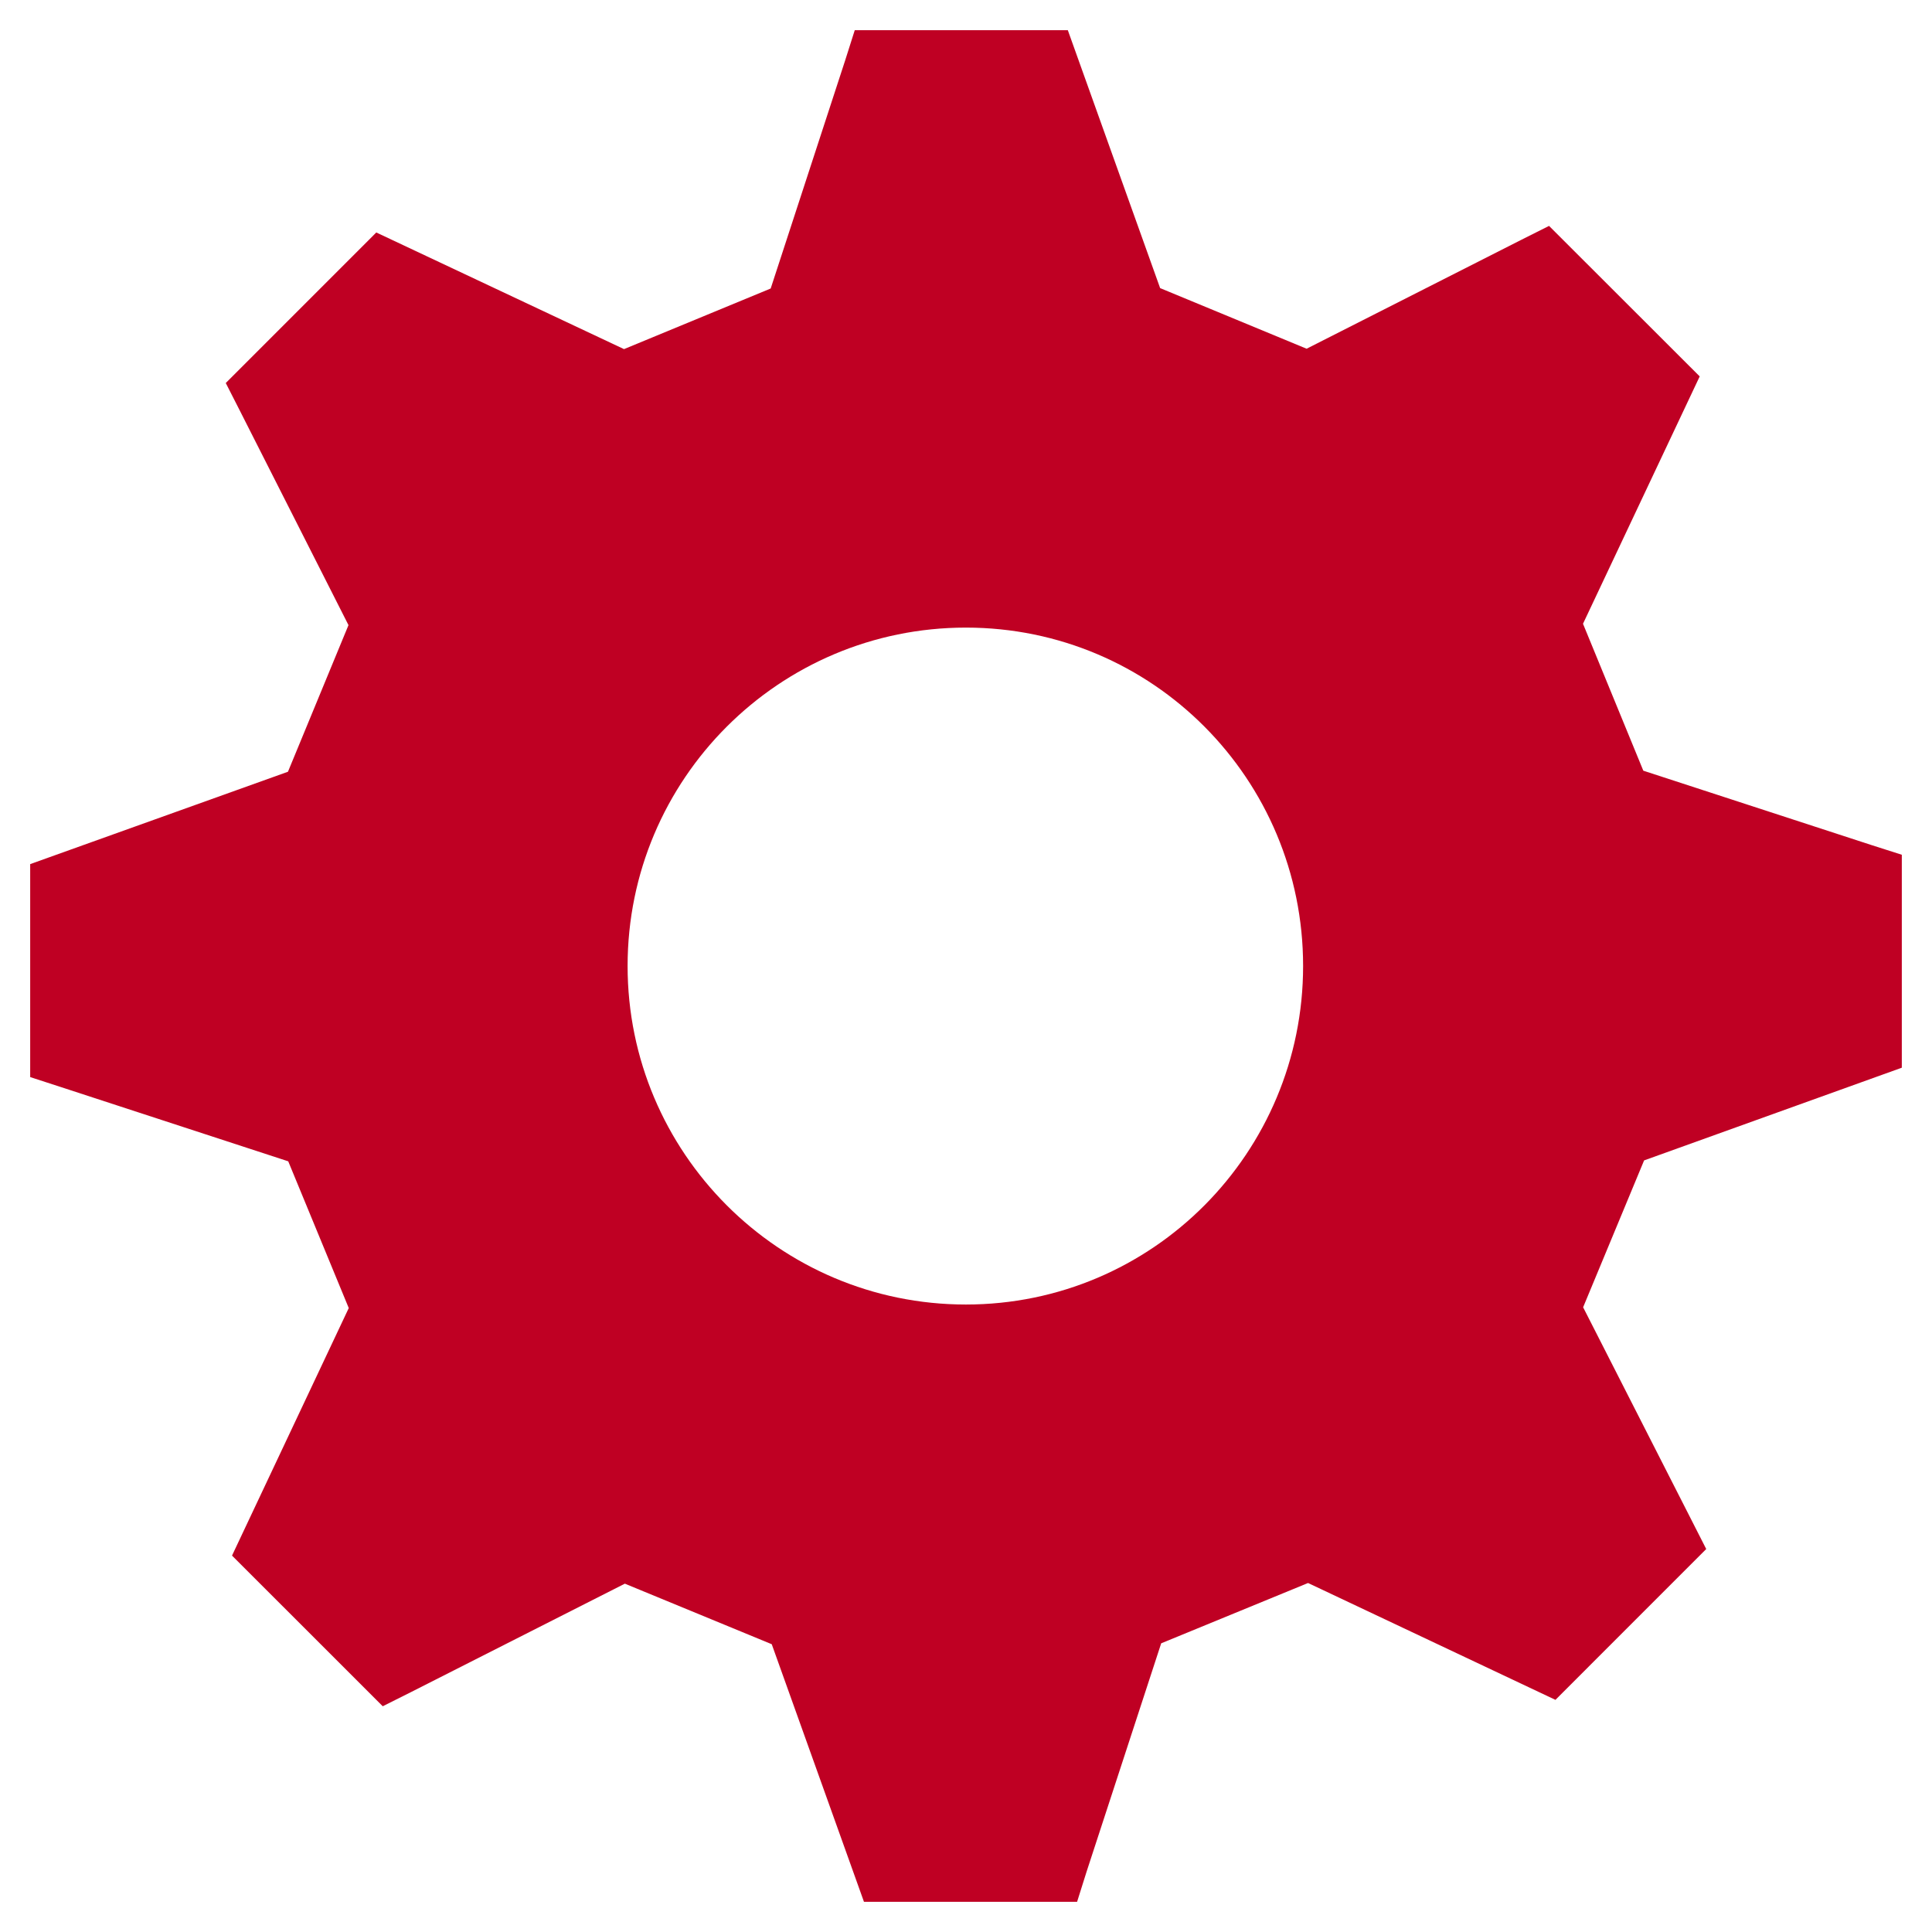 ﻿<?xml version="1.0" encoding="utf-8"?>
<!DOCTYPE svg PUBLIC "-//W3C//DTD SVG 1.1//EN" "http://www.w3.org/Graphics/SVG/1.1/DTD/svg11.dtd">
<svg xmlns="http://www.w3.org/2000/svg" xmlns:xlink="http://www.w3.org/1999/xlink" version="1.1" baseProfile="full" width="64" height="64" viewBox="0 0 64.00 64.00" enable-background="new 0 0 64.00 64.00" xml:space="preserve">
	<path fill="#BF0023" fill-opacity="1" stroke-width="1.333" stroke-linejoin="miter" d="M 31.996,20.79C 25.809,20.79 20.79,25.809 20.79,32C 20.79,38.184 25.809,43.214 31.996,43.214C 38.184,43.214 43.167,38.184 43.167,32C 43.167,25.809 38.184,20.79 31.996,20.79 Z M 54.463,38.44L 52.443,43.305L 56.046,50.38L 56.521,51.314L 51.526,56.31L 43.331,52.439L 38.466,54.437L 35.996,61.997L 35.68,63L 28.62,63L 25.565,54.467L 20.699,52.461L 13.613,56.054L 12.679,56.522L 7.686,51.531L 11.553,43.331L 9.548,38.47L 2.001,36.005L 1,35.68L 1,28.625L 9.539,25.565L 11.544,20.708L 7.952,13.617L 7.479,12.688L 12.465,7.701L 20.671,11.565L 25.53,9.557L 27.997,2.001L 28.315,1L 35.373,1L 38.431,9.544L 43.283,11.552L 50.372,7.956L 51.314,7.483L 56.305,12.469L 52.439,20.663L 54.437,25.53L 62.005,27.997L 63,28.315L 63,35.369L 54.463,38.44 Z "/>
</svg>
